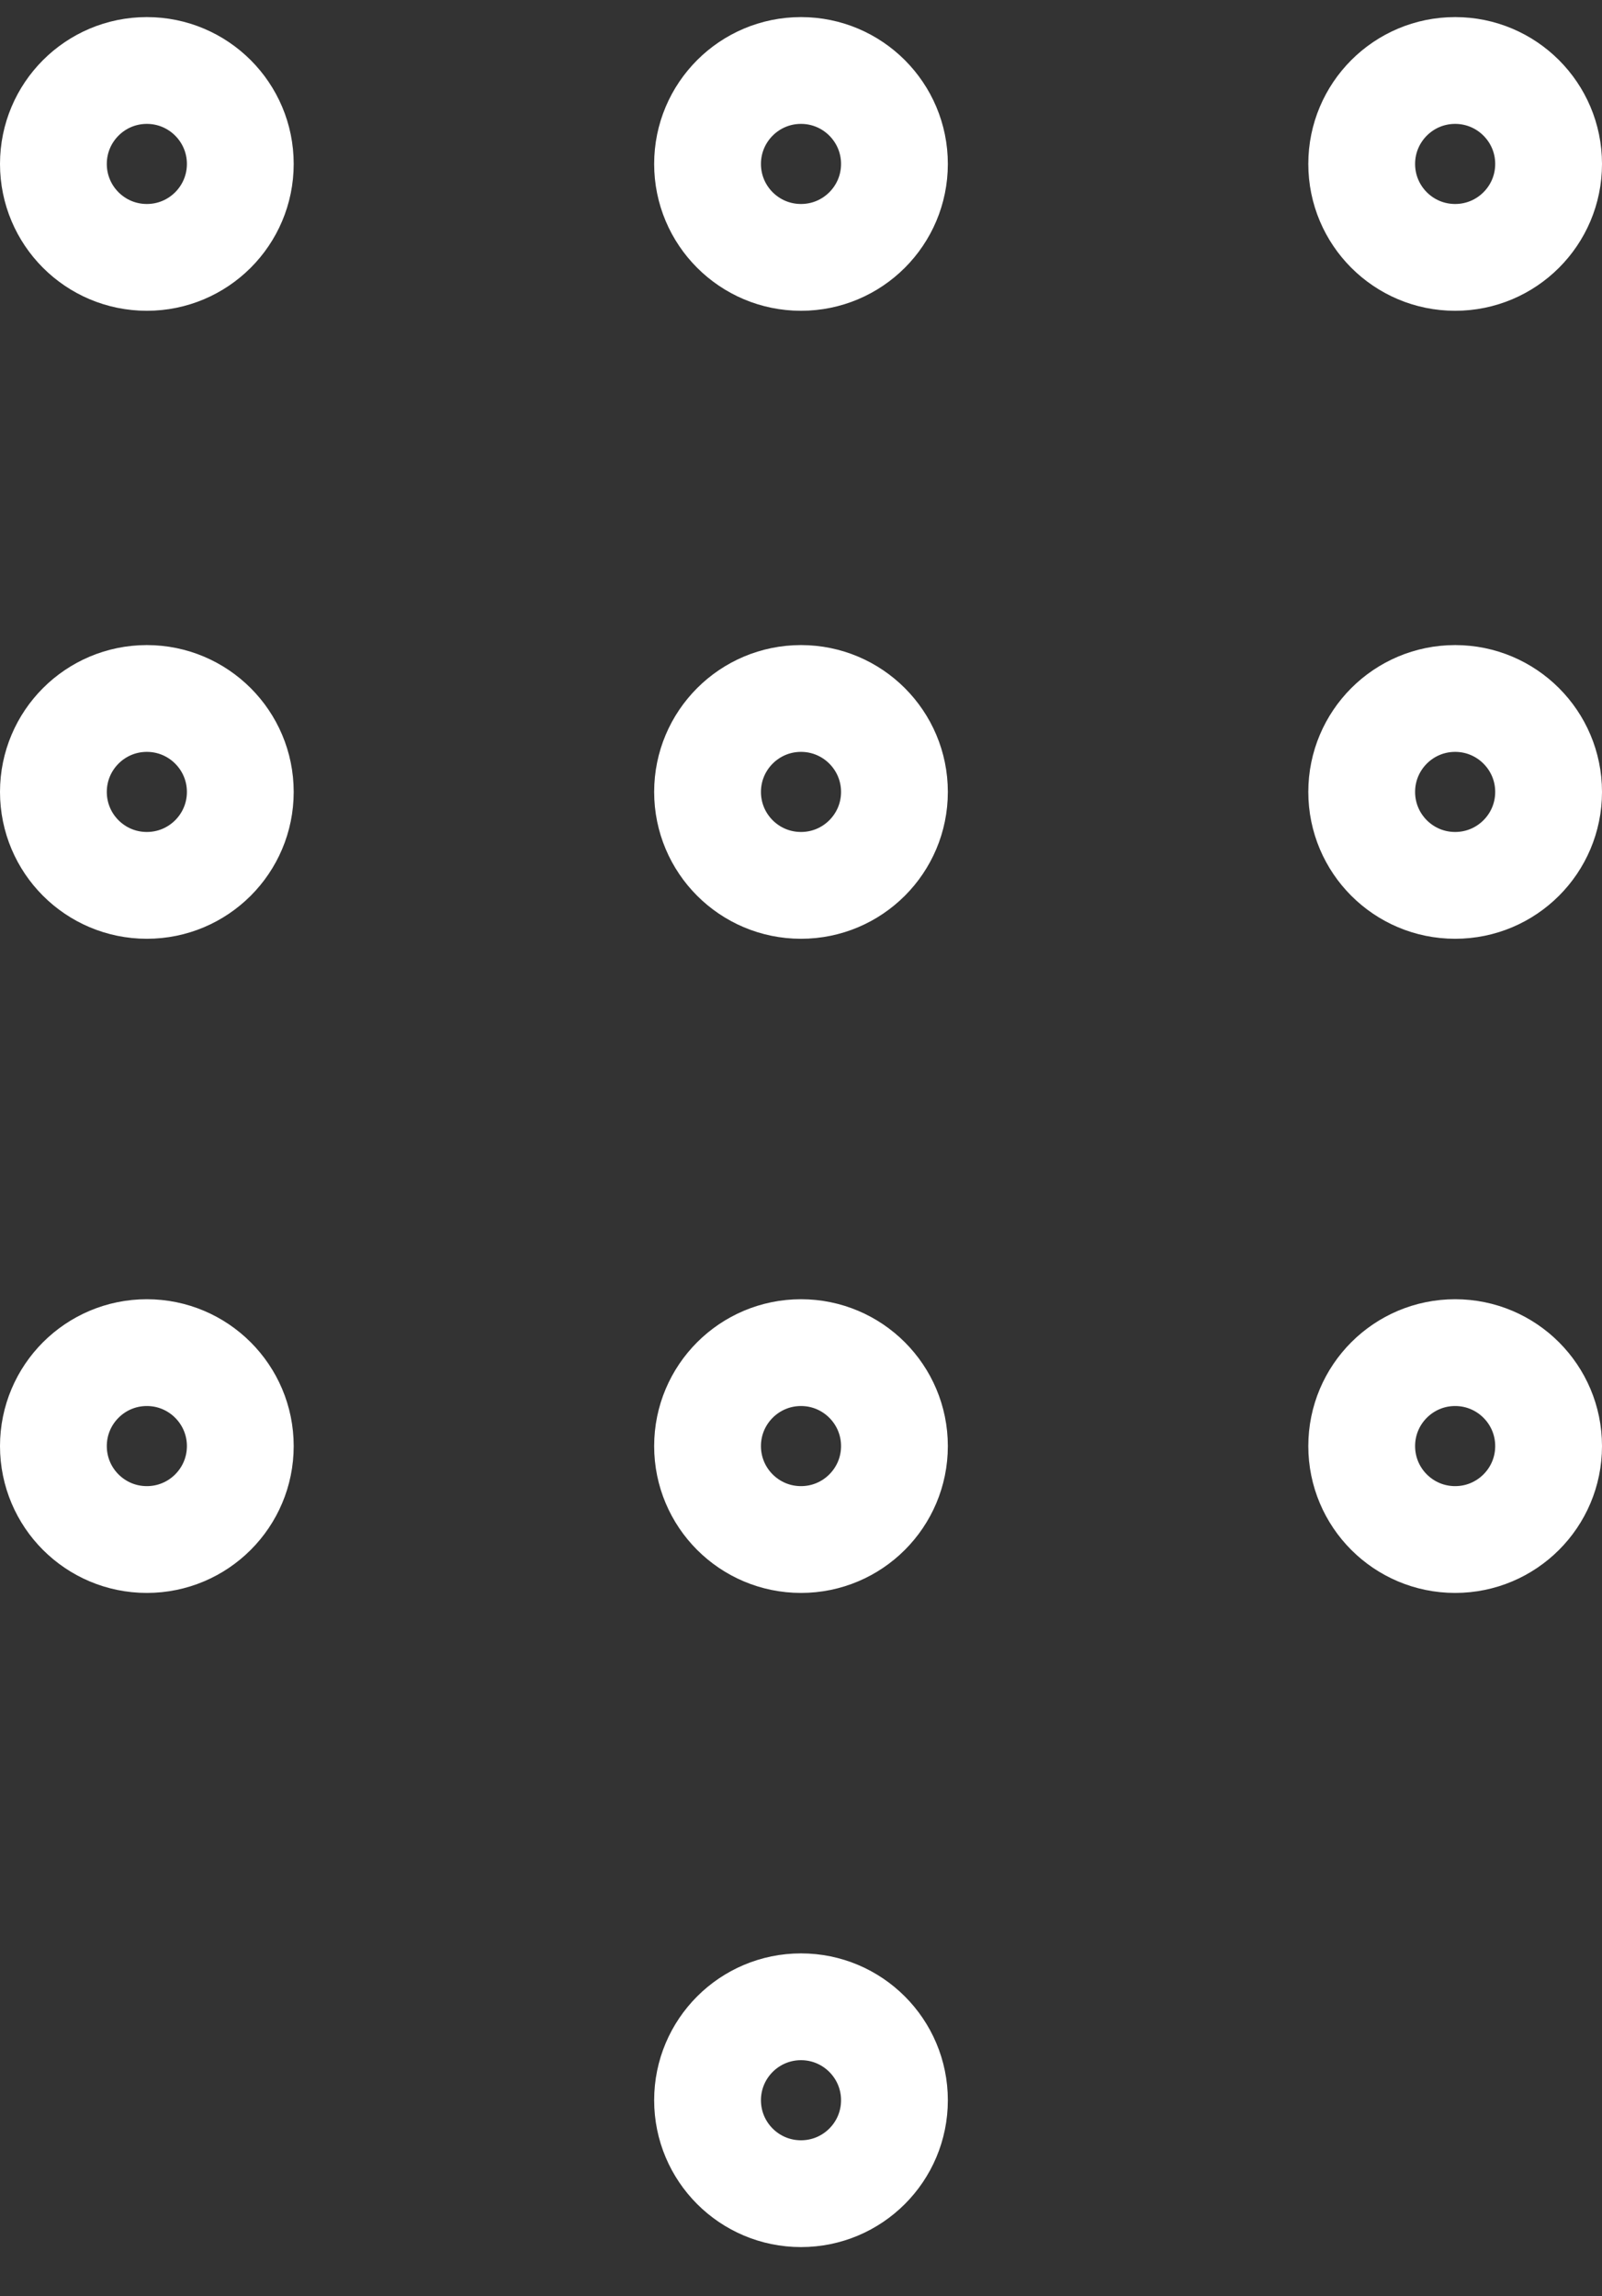 <svg width="30" height="43" viewBox="0 0 30 43" fill="none" xmlns="http://www.w3.org/2000/svg">
<rect x="0" y="0" width="30" height="43" fill="#333333" stroke="none"/>
<path d="M15 16.58C15.966 16.58 16.75 15.797 16.75 14.83C16.75 13.864 15.966 13.08 15 13.08C14.033 13.08 13.25 13.864 13.25 14.83C13.25 15.797 14.033 16.58 15 16.58Z" stroke="white" stroke-width="2" stroke-linecap="round" stroke-linejoin="round"/>
<path d="M15 28.83C15.966 28.83 16.75 28.047 16.75 27.08C16.75 26.114 15.966 25.33 15 25.33C14.033 25.33 13.25 26.114 13.25 27.08C13.25 28.047 14.033 28.83 15 28.83Z" stroke="white" stroke-width="2" stroke-linecap="round" stroke-linejoin="round"/>
<path d="M15 41.08C15.966 41.08 16.75 40.297 16.75 39.33C16.75 38.364 15.966 37.58 15 37.58C14.033 37.58 13.25 38.364 13.25 39.33C13.25 40.297 14.033 41.08 15 41.08Z" stroke="white" stroke-width="2" stroke-linecap="round" stroke-linejoin="round"/>
<path d="M27.25 16.58C28.216 16.58 29 15.797 29 14.83C29 13.864 28.216 13.08 27.25 13.08C26.283 13.08 25.5 13.864 25.5 14.83C25.5 15.797 26.283 16.58 27.25 16.58Z" stroke="white" stroke-width="2" stroke-linecap="round" stroke-linejoin="round"/>
<path d="M27.25 28.83C28.216 28.83 29 28.047 29 27.08C29 26.114 28.216 25.33 27.25 25.33C26.283 25.33 25.5 26.114 25.5 27.08C25.5 28.047 26.283 28.83 27.25 28.83Z" stroke="white" stroke-width="2" stroke-linecap="round" stroke-linejoin="round"/>
<path d="M2.75 16.58C3.716 16.58 4.5 15.797 4.5 14.83C4.5 13.864 3.716 13.08 2.75 13.08C1.783 13.08 1 13.864 1 14.83C1 15.797 1.783 16.58 2.75 16.58Z" stroke="white" stroke-width="2" stroke-linecap="round" stroke-linejoin="round"/>
<path d="M2.75 28.83C3.716 28.83 4.5 28.047 4.5 27.08C4.5 26.114 3.716 25.33 2.75 25.33C1.783 25.33 1 26.114 1 27.08C1 28.047 1.783 28.83 2.75 28.83Z" stroke="white" stroke-width="2" stroke-linecap="round" stroke-linejoin="round"/>
<path d="M15 4.82C15.966 4.82 16.75 4.037 16.75 3.07C16.75 2.104 15.966 1.32 15 1.32C14.033 1.32 13.25 2.104 13.25 3.07C13.25 4.037 14.033 4.82 15 4.82Z" stroke="white" stroke-width="2" stroke-linecap="round" stroke-linejoin="round"/>
<path d="M27.25 4.82C28.216 4.82 29 4.037 29 3.07C29 2.104 28.216 1.32 27.25 1.32C26.283 1.32 25.5 2.104 25.5 3.07C25.5 4.037 26.283 4.82 27.25 4.82Z" stroke="white" stroke-width="2" stroke-linecap="round" stroke-linejoin="round"/>
<path d="M2.75 4.82C3.716 4.82 4.5 4.037 4.5 3.07C4.5 2.104 3.716 1.32 2.75 1.32C1.783 1.32 1 2.104 1 3.07C1 4.037 1.783 4.82 2.75 4.82Z" stroke="white" stroke-width="2" stroke-linecap="round" stroke-linejoin="round"/>
</svg>
